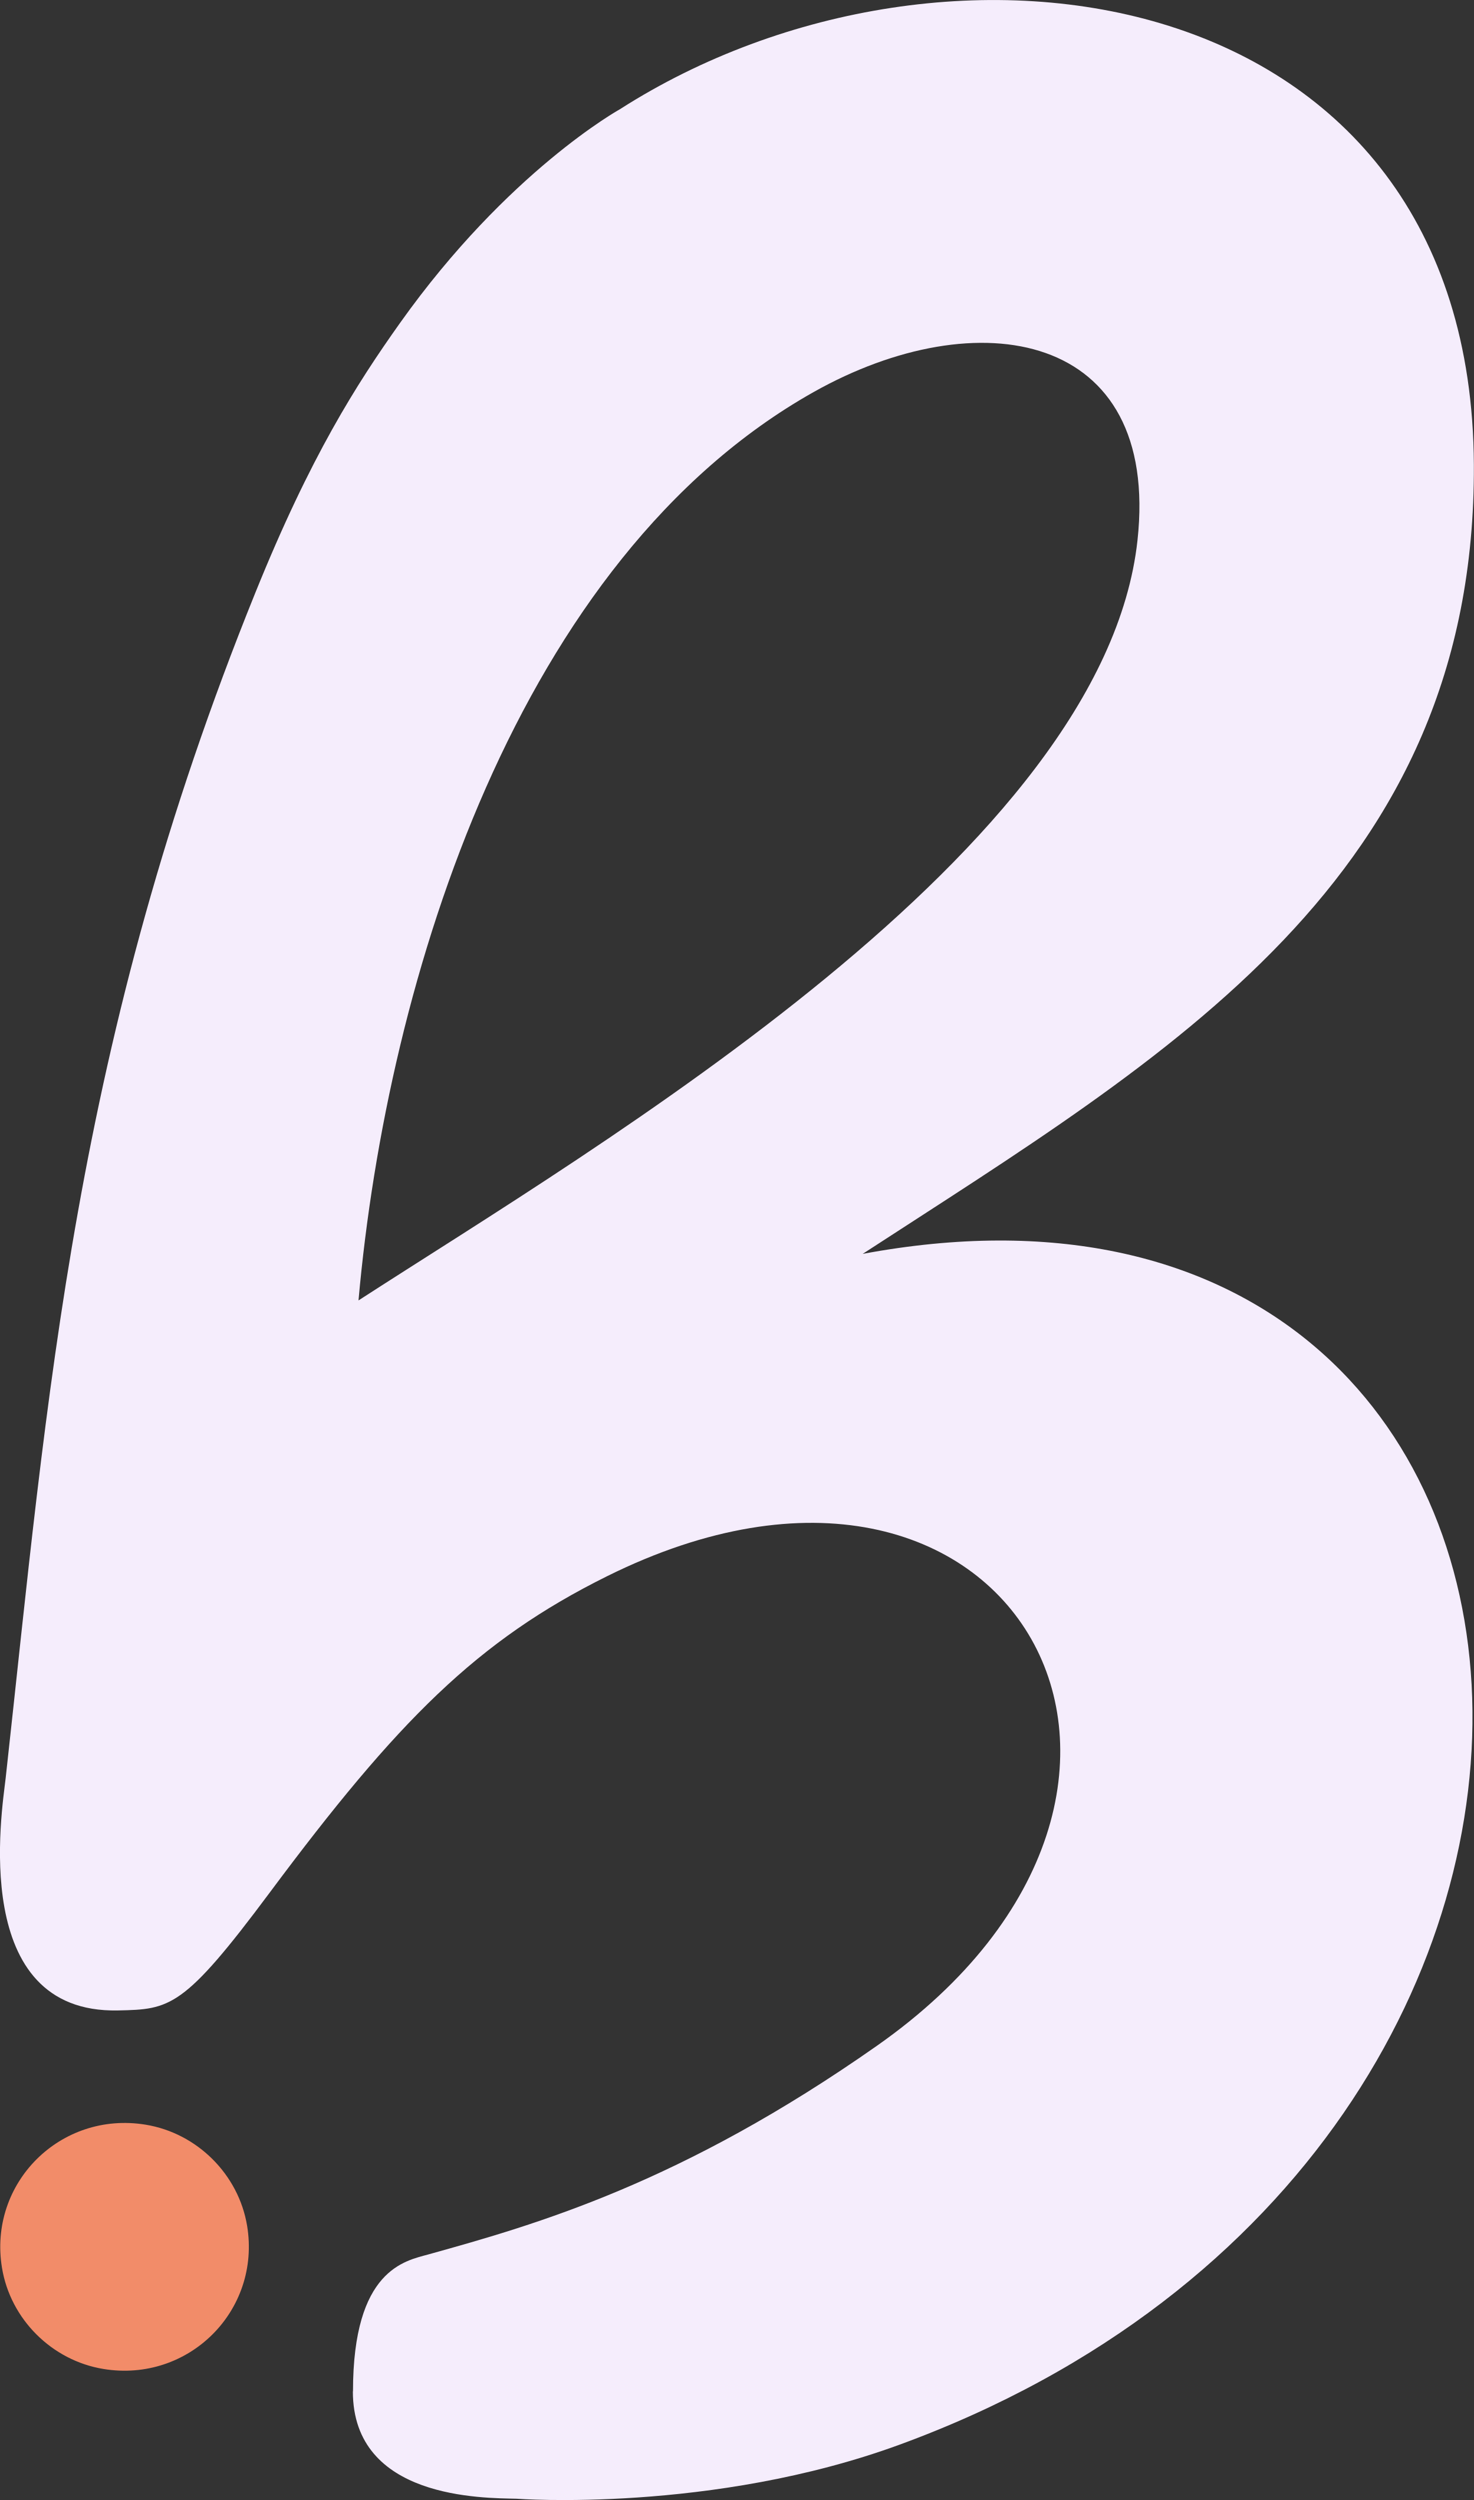 <svg width="23" height="39" viewBox="0 0 23 39" fill="none" xmlns="http://www.w3.org/2000/svg">
<rect x="0" y="0" width="23" height="39" fill="#333333" stroke="none"/>
<g clip-path="url(#clip0_31_322)">
<path d="M5.594 20.286C9.383 17.835 17.22 13.262 17.749 8.43C18.106 5.158 15.253 4.678 12.697 6.115C8.084 8.71 6.042 15.25 5.594 20.286ZM5.508 37.304C5.508 35.402 6.32 35.269 6.684 35.168C8.369 34.7 10.631 34.056 13.685 31.912C19.402 27.899 15.792 21.453 9.473 24.588C7.45 25.592 6.212 26.833 4.209 29.523C2.864 31.33 2.654 31.345 1.84 31.362C-0.486 31.41 0.03 28.253 0.088 27.741C0.745 21.801 1.144 16.267 3.984 9.247C4.845 7.117 5.562 5.995 6.242 5.038C7.927 2.668 9.676 1.702 9.676 1.702C14.795 -1.57 22.961 -0.333 22.998 7.248C23.03 13.71 18.219 16.465 13.461 19.56C25.369 17.34 26.699 33.5 14.036 38.136C11.109 39.208 8.059 38.979 8.059 38.979C7.541 38.966 5.506 38.989 5.506 37.304" fill="#F5EDFC"/>
<path d="M3.856 34.722C4.074 36.045 2.943 37.172 1.615 36.955C0.81 36.824 0.162 36.178 0.031 35.377C-0.187 34.054 0.944 32.927 2.272 33.144C3.076 33.275 3.724 33.921 3.856 34.722Z" fill="#F28C69"/>
</g>
<defs>
<clipPath id="clip0_31_322">
<rect width="23" height="39" fill="white"/>
</clipPath>
</defs>
</svg>
